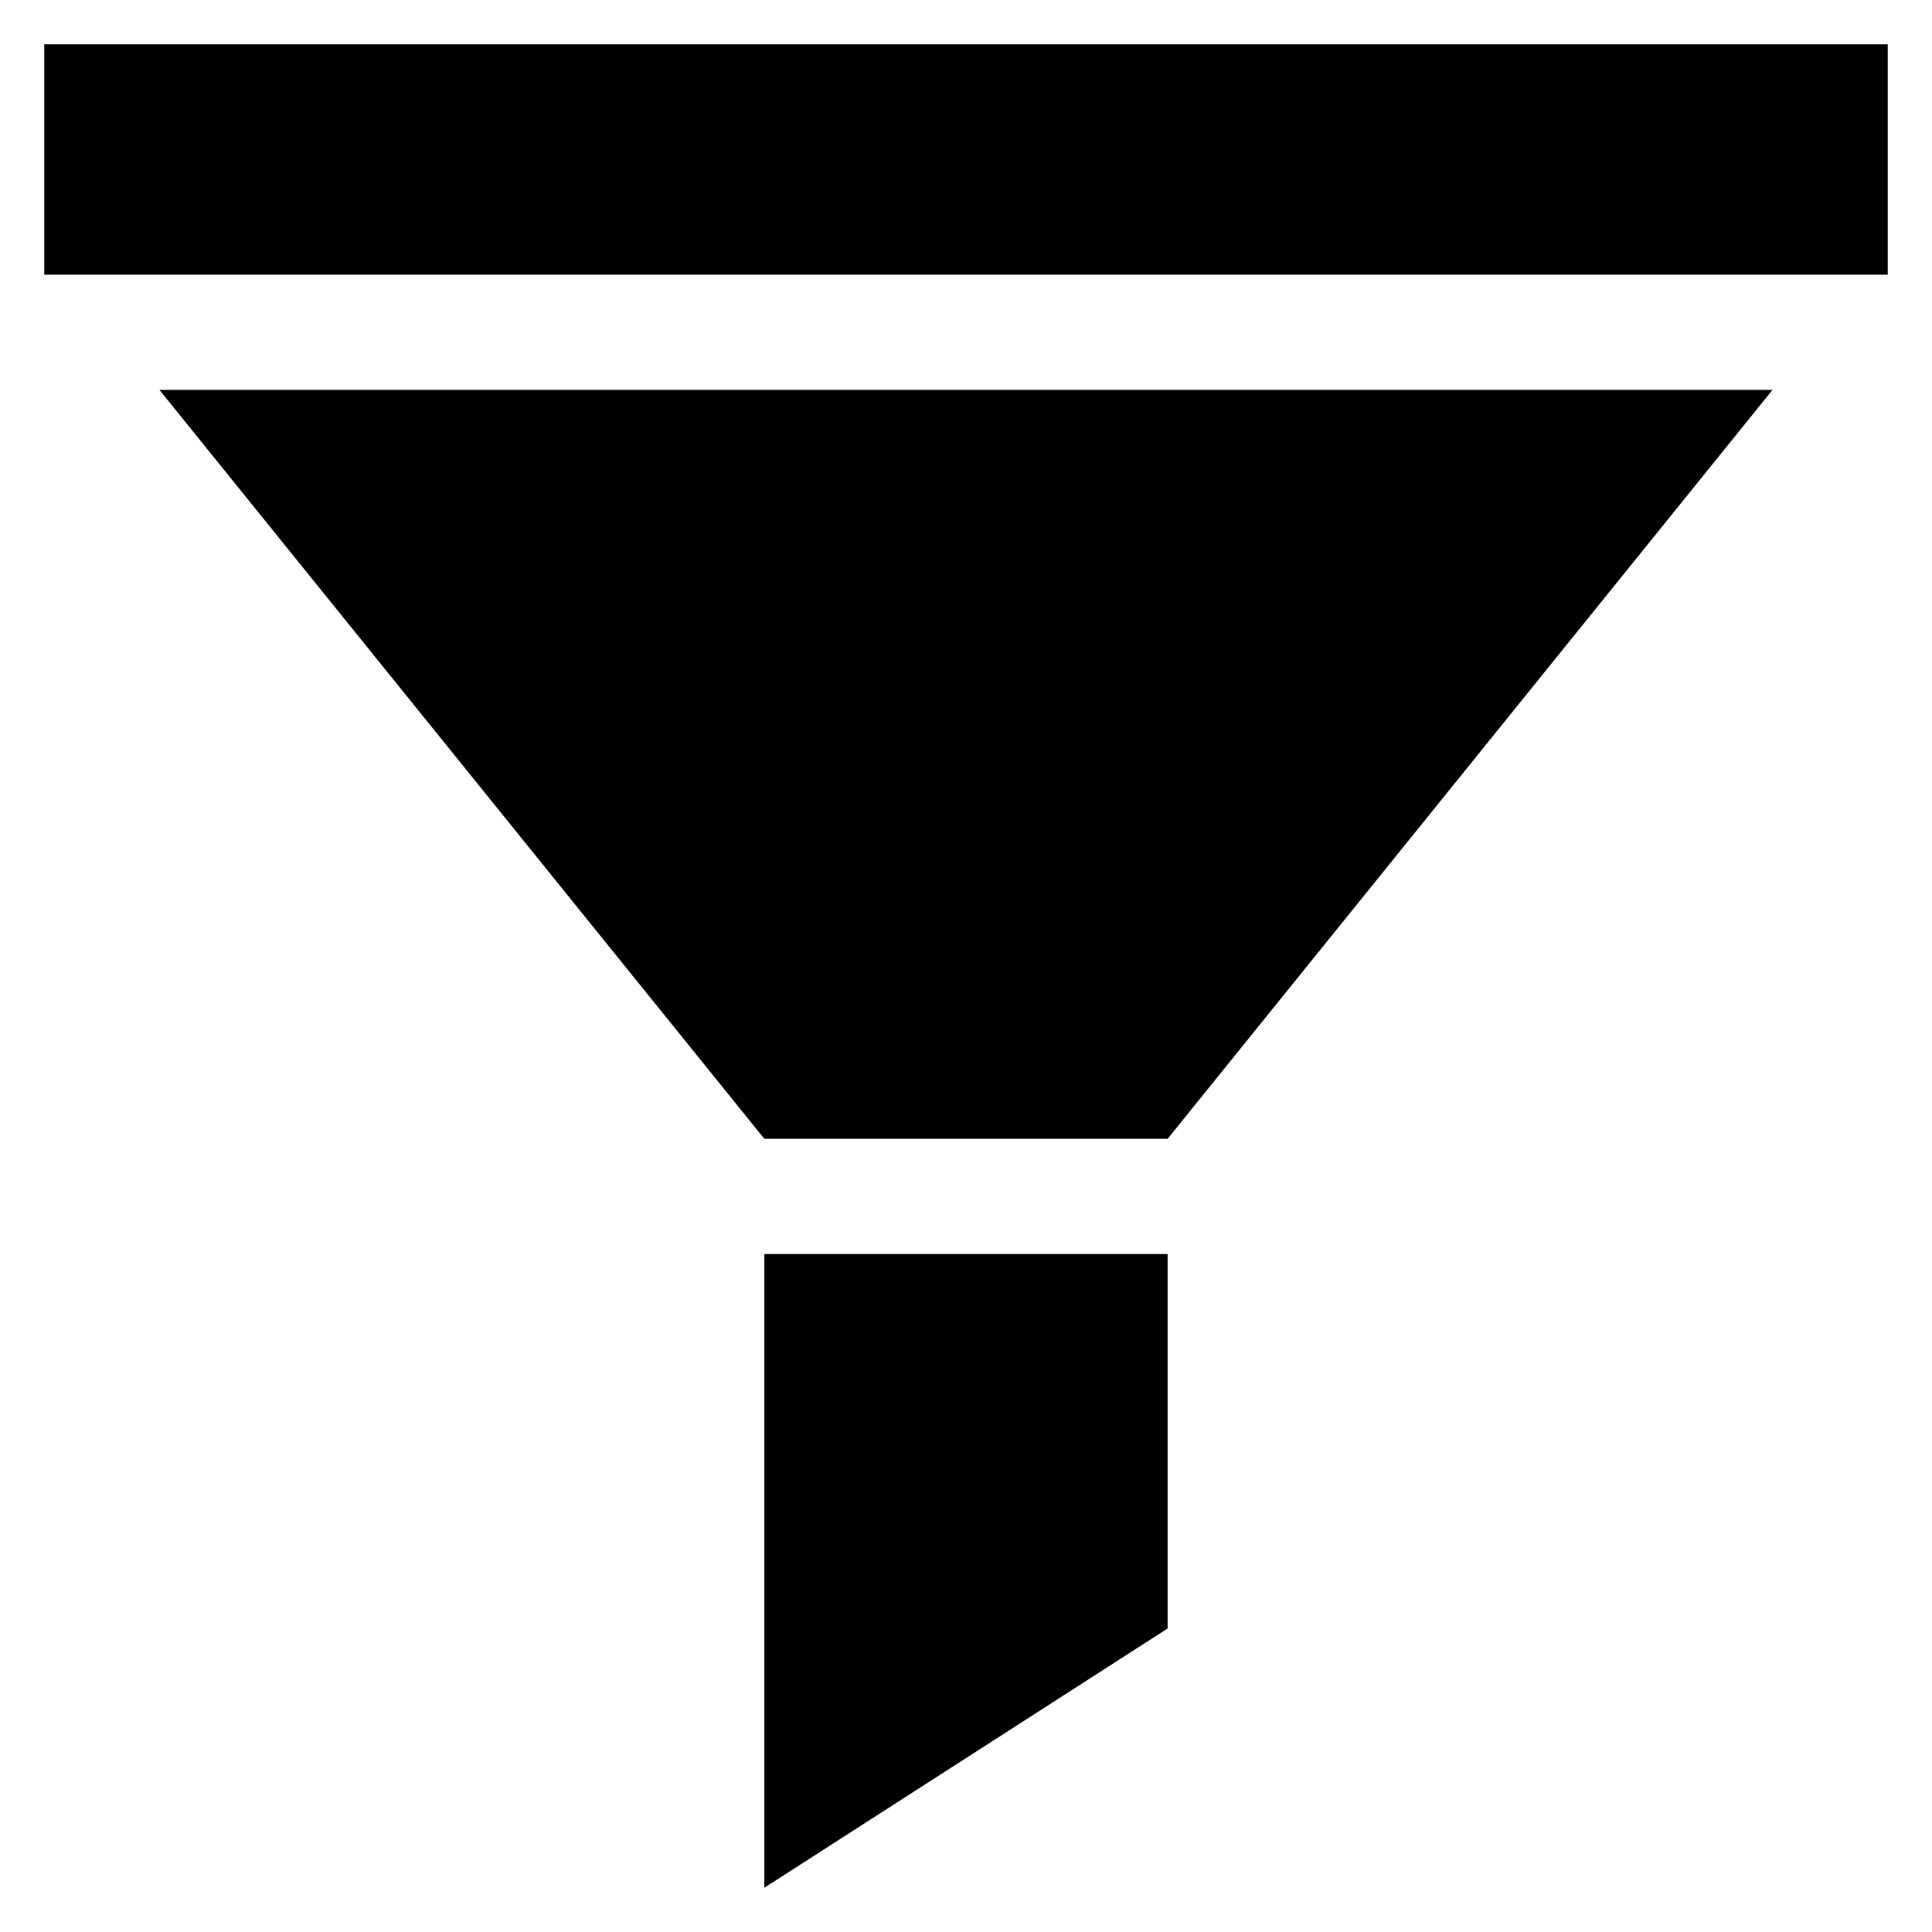 <?xml version="1.0" encoding="UTF-8"?>
<!-- Uploaded to: ICON Repo, www.iconrepo.com, Generator: ICON Repo Mixer Tools -->
<svg fill="#000000" width="800px" height="800px" version="1.1" viewBox="144 144 512 512" xmlns="http://www.w3.org/2000/svg">
 <g>
  <path d="m453.43 476.33h-106.87v167.94l106.87-68.699z"/>
  <path d="m186.26 247.33 160.3 198.47h106.87l160.3-198.47z"/>
  <path d="m155.73 155.73h488.54v61.066h-488.54z"/>
 </g>
</svg>